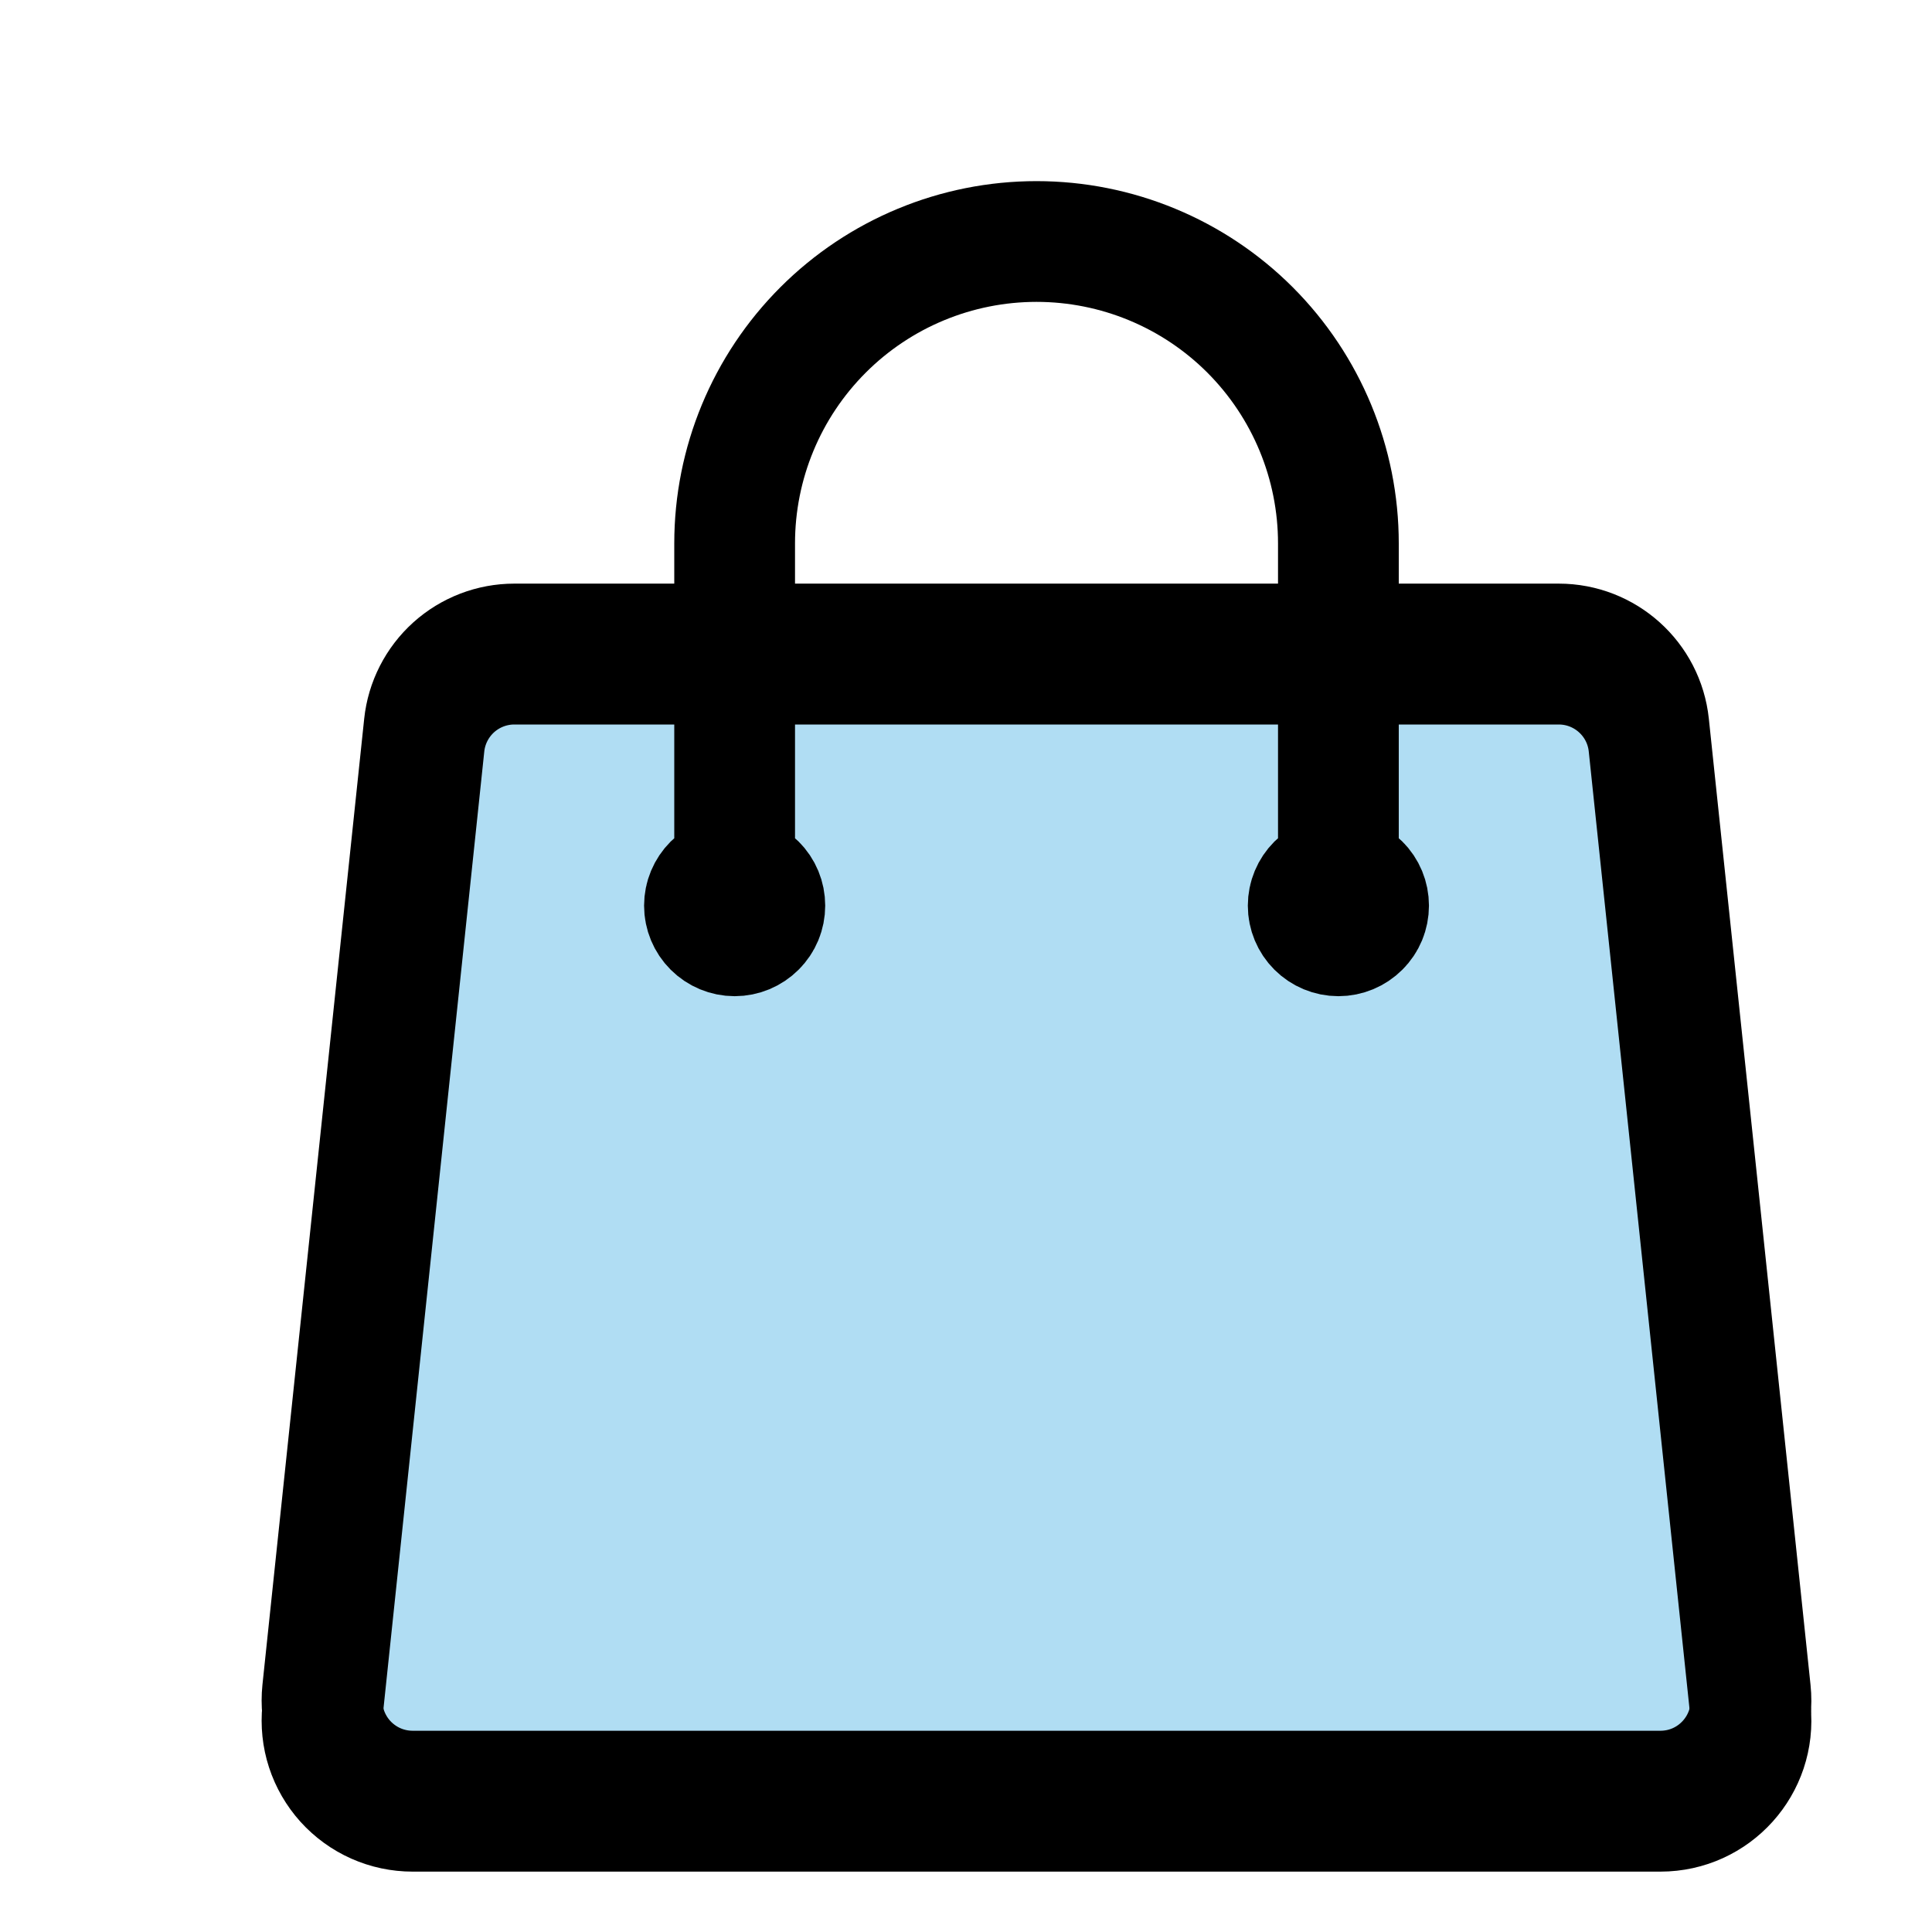 <svg width="24" height="24" viewBox="0 0 24 24" fill="none" xmlns="http://www.w3.org/2000/svg">
<path d="M20.626 22.25C21.295 22.25 21.815 21.672 21.745 21.007L21.114 15.007L20.482 9.007C20.422 8.435 19.939 8 19.363 8H6.389C6.111 8 5.843 8.103 5.636 8.289C5.43 8.475 5.299 8.731 5.27 9.007L4.006 21.007C3.99 21.164 4.006 21.323 4.055 21.473C4.104 21.623 4.184 21.761 4.289 21.878C4.395 21.995 4.524 22.089 4.668 22.153C4.812 22.217 4.968 22.25 5.126 22.25H20.626Z" fill="#B0DDF3" stroke="black" stroke-width="1.5" stroke-linecap="round" stroke-linejoin="round"/>
<path d="M16.626 11.25V6.75C16.626 5.755 16.231 4.802 15.528 4.098C14.825 3.395 13.871 3 12.876 3C11.882 3 10.928 3.395 10.225 4.098C9.521 4.802 9.126 5.755 9.126 6.75V11.25M20.482 9.257L21.745 21.257C21.815 21.922 21.295 22.5 20.626 22.5H5.126C4.968 22.5 4.812 22.467 4.668 22.403C4.524 22.339 4.395 22.245 4.289 22.128C4.184 22.011 4.104 21.873 4.055 21.723C4.006 21.573 3.99 21.414 4.006 21.257L5.27 9.257C5.299 8.981 5.43 8.725 5.636 8.539C5.843 8.353 6.111 8.25 6.389 8.25H19.363C19.939 8.25 20.422 8.685 20.482 9.257ZM9.501 11.25C9.501 11.35 9.462 11.445 9.391 11.515C9.321 11.585 9.226 11.625 9.126 11.625C9.027 11.625 8.931 11.585 8.861 11.515C8.791 11.445 8.751 11.35 8.751 11.25C8.751 11.15 8.791 11.055 8.861 10.985C8.931 10.915 9.027 10.875 9.126 10.875C9.226 10.875 9.321 10.915 9.391 10.985C9.462 11.055 9.501 11.15 9.501 11.25ZM17.001 11.25C17.001 11.35 16.962 11.445 16.891 11.515C16.821 11.585 16.726 11.625 16.626 11.625C16.527 11.625 16.431 11.585 16.361 11.515C16.291 11.445 16.251 11.35 16.251 11.25C16.251 11.15 16.291 11.055 16.361 10.985C16.431 10.915 16.527 10.875 16.626 10.875C16.726 10.875 16.821 10.915 16.891 10.985C16.962 11.055 17.001 11.15 17.001 11.25Z" stroke="black" stroke-width="1.5" stroke-linecap="round" stroke-linejoin="round"/>
</svg>
